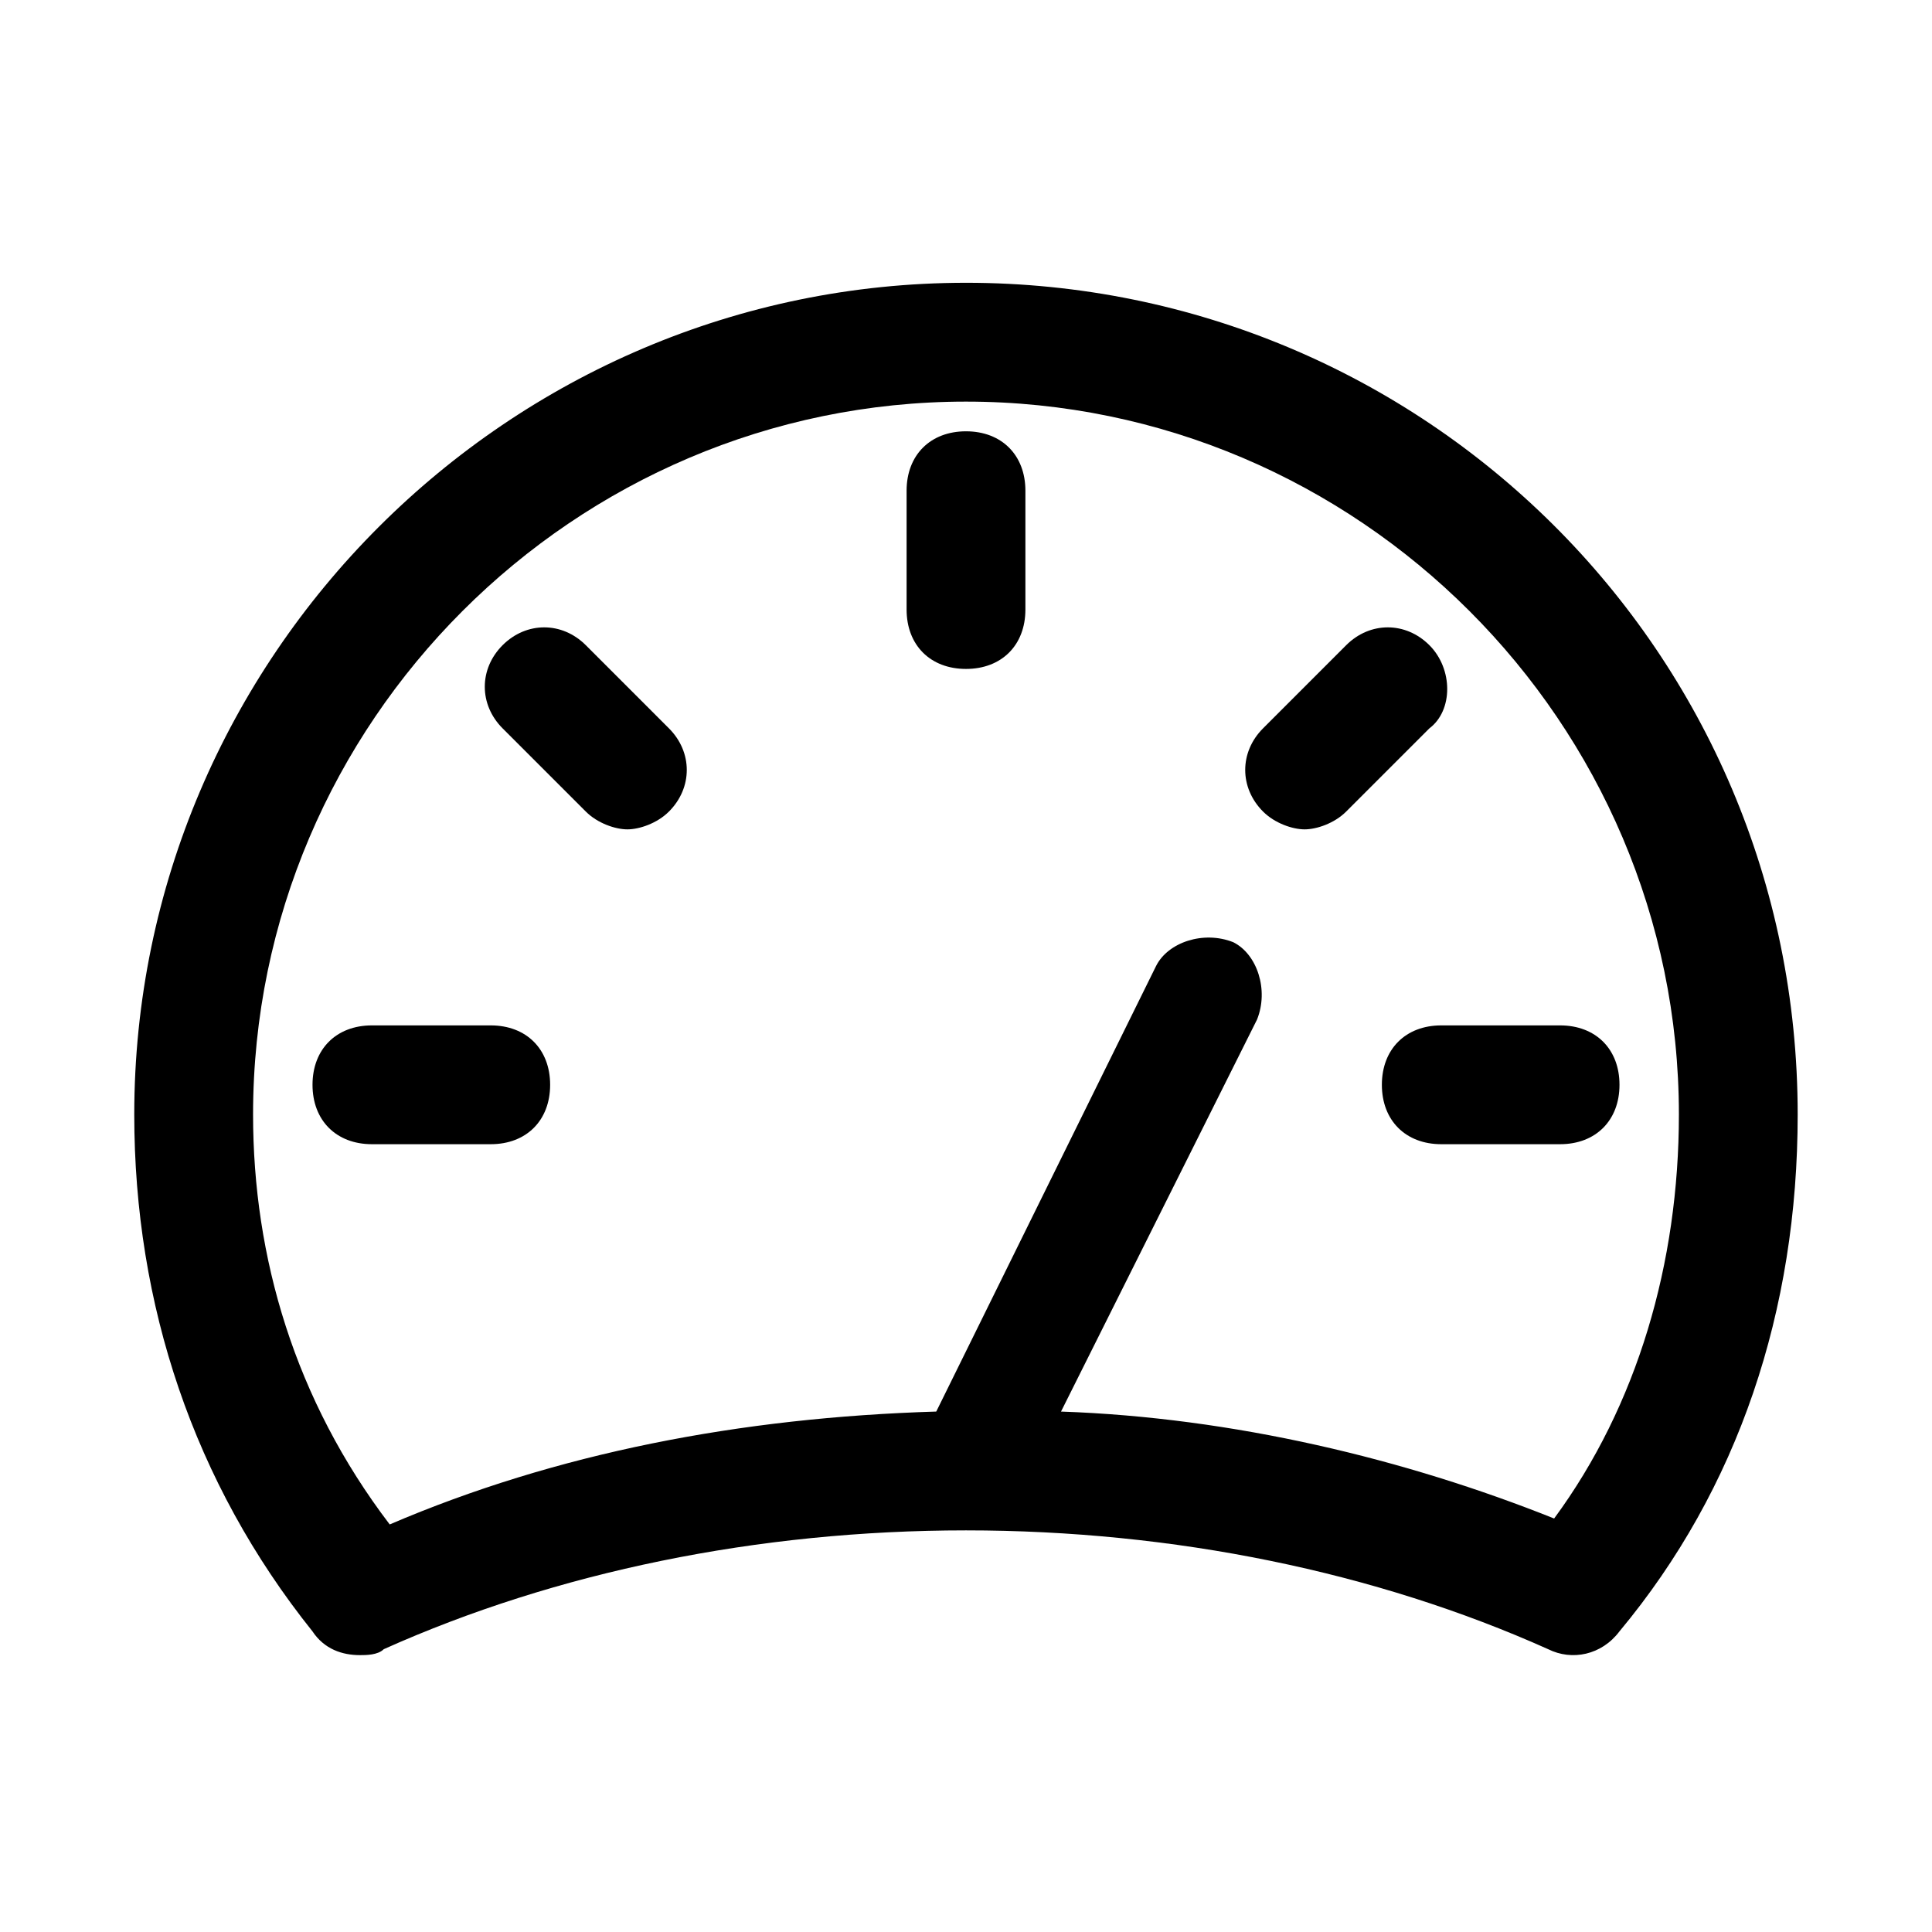 <?xml version="1.0" encoding="UTF-8"?>
<!-- Uploaded to: ICON Repo, www.iconrepo.com, Generator: ICON Repo Mixer Tools -->
<svg fill="#000000" width="800px" height="800px" version="1.1" viewBox="144 144 512 512" xmlns="http://www.w3.org/2000/svg">
 <g>
  <path d="m400 218.94c-121.23 0-220.42 99.188-220.42 220.42 0 50.383 15.742 97.613 47.23 136.97 3.148 4.723 7.871 6.297 12.594 6.297 1.574 0 4.723 0 6.297-1.574 45.656-20.469 99.188-31.488 154.29-31.488 55.105 0 108.63 11.02 154.29 31.488 6.297 3.148 14.168 1.574 18.895-4.723 31.488-37.785 47.23-85.02 47.23-136.97 0-122.8-99.188-220.42-220.41-220.42zm155.86 327.48c-39.359-15.742-85.02-26.766-130.68-28.34l51.957-103.91c3.148-7.871 0-17.32-6.297-20.469-7.871-3.148-17.32 0-20.469 6.297l-58.254 118.08c-51.957 1.574-100.76 11.02-144.84 29.914-25.191-33.062-36.211-70.848-36.211-108.63 0-103.91 85.02-188.93 188.93-188.93s188.93 85.02 188.93 188.93c-0.004 39.359-11.023 77.145-33.066 107.06z"/>
  <path d="m400 258.3c-9.445 0-15.742 6.297-15.742 15.742v31.488c0 9.445 6.297 15.742 15.742 15.742s15.742-6.297 15.742-15.742v-31.484c0-9.445-6.297-15.746-15.742-15.746z"/>
  <path d="m299.24 314.98c-6.297-6.297-15.742-6.297-22.043 0-6.297 6.297-6.297 15.742 0 22.043l22.043 22.043c3.148 3.148 7.871 4.723 11.02 4.723 3.148 0 7.871-1.574 11.02-4.723 6.297-6.297 6.297-15.742 0-22.043z"/>
  <path d="m274.05 415.74h-31.488c-9.445 0-15.742 6.297-15.742 15.742s6.297 15.742 15.742 15.742h31.488c9.445 0 15.742-6.297 15.742-15.742s-6.297-15.742-15.742-15.742z"/>
  <path d="m557.44 415.74h-31.488c-9.445 0-15.742 6.297-15.742 15.742s6.297 15.742 15.742 15.742h31.488c9.445 0 15.742-6.297 15.742-15.742 0.004-9.445-6.293-15.742-15.742-15.742z"/>
  <path d="m522.8 314.98c-6.297-6.297-15.742-6.297-22.043 0l-22.039 22.043c-6.297 6.297-6.297 15.742 0 22.043 3.148 3.148 7.871 4.723 11.02 4.723 3.148 0 7.871-1.574 11.02-4.723l22.043-22.043c6.301-4.723 6.301-15.746 0-22.043z"/>
 </g>
</svg>